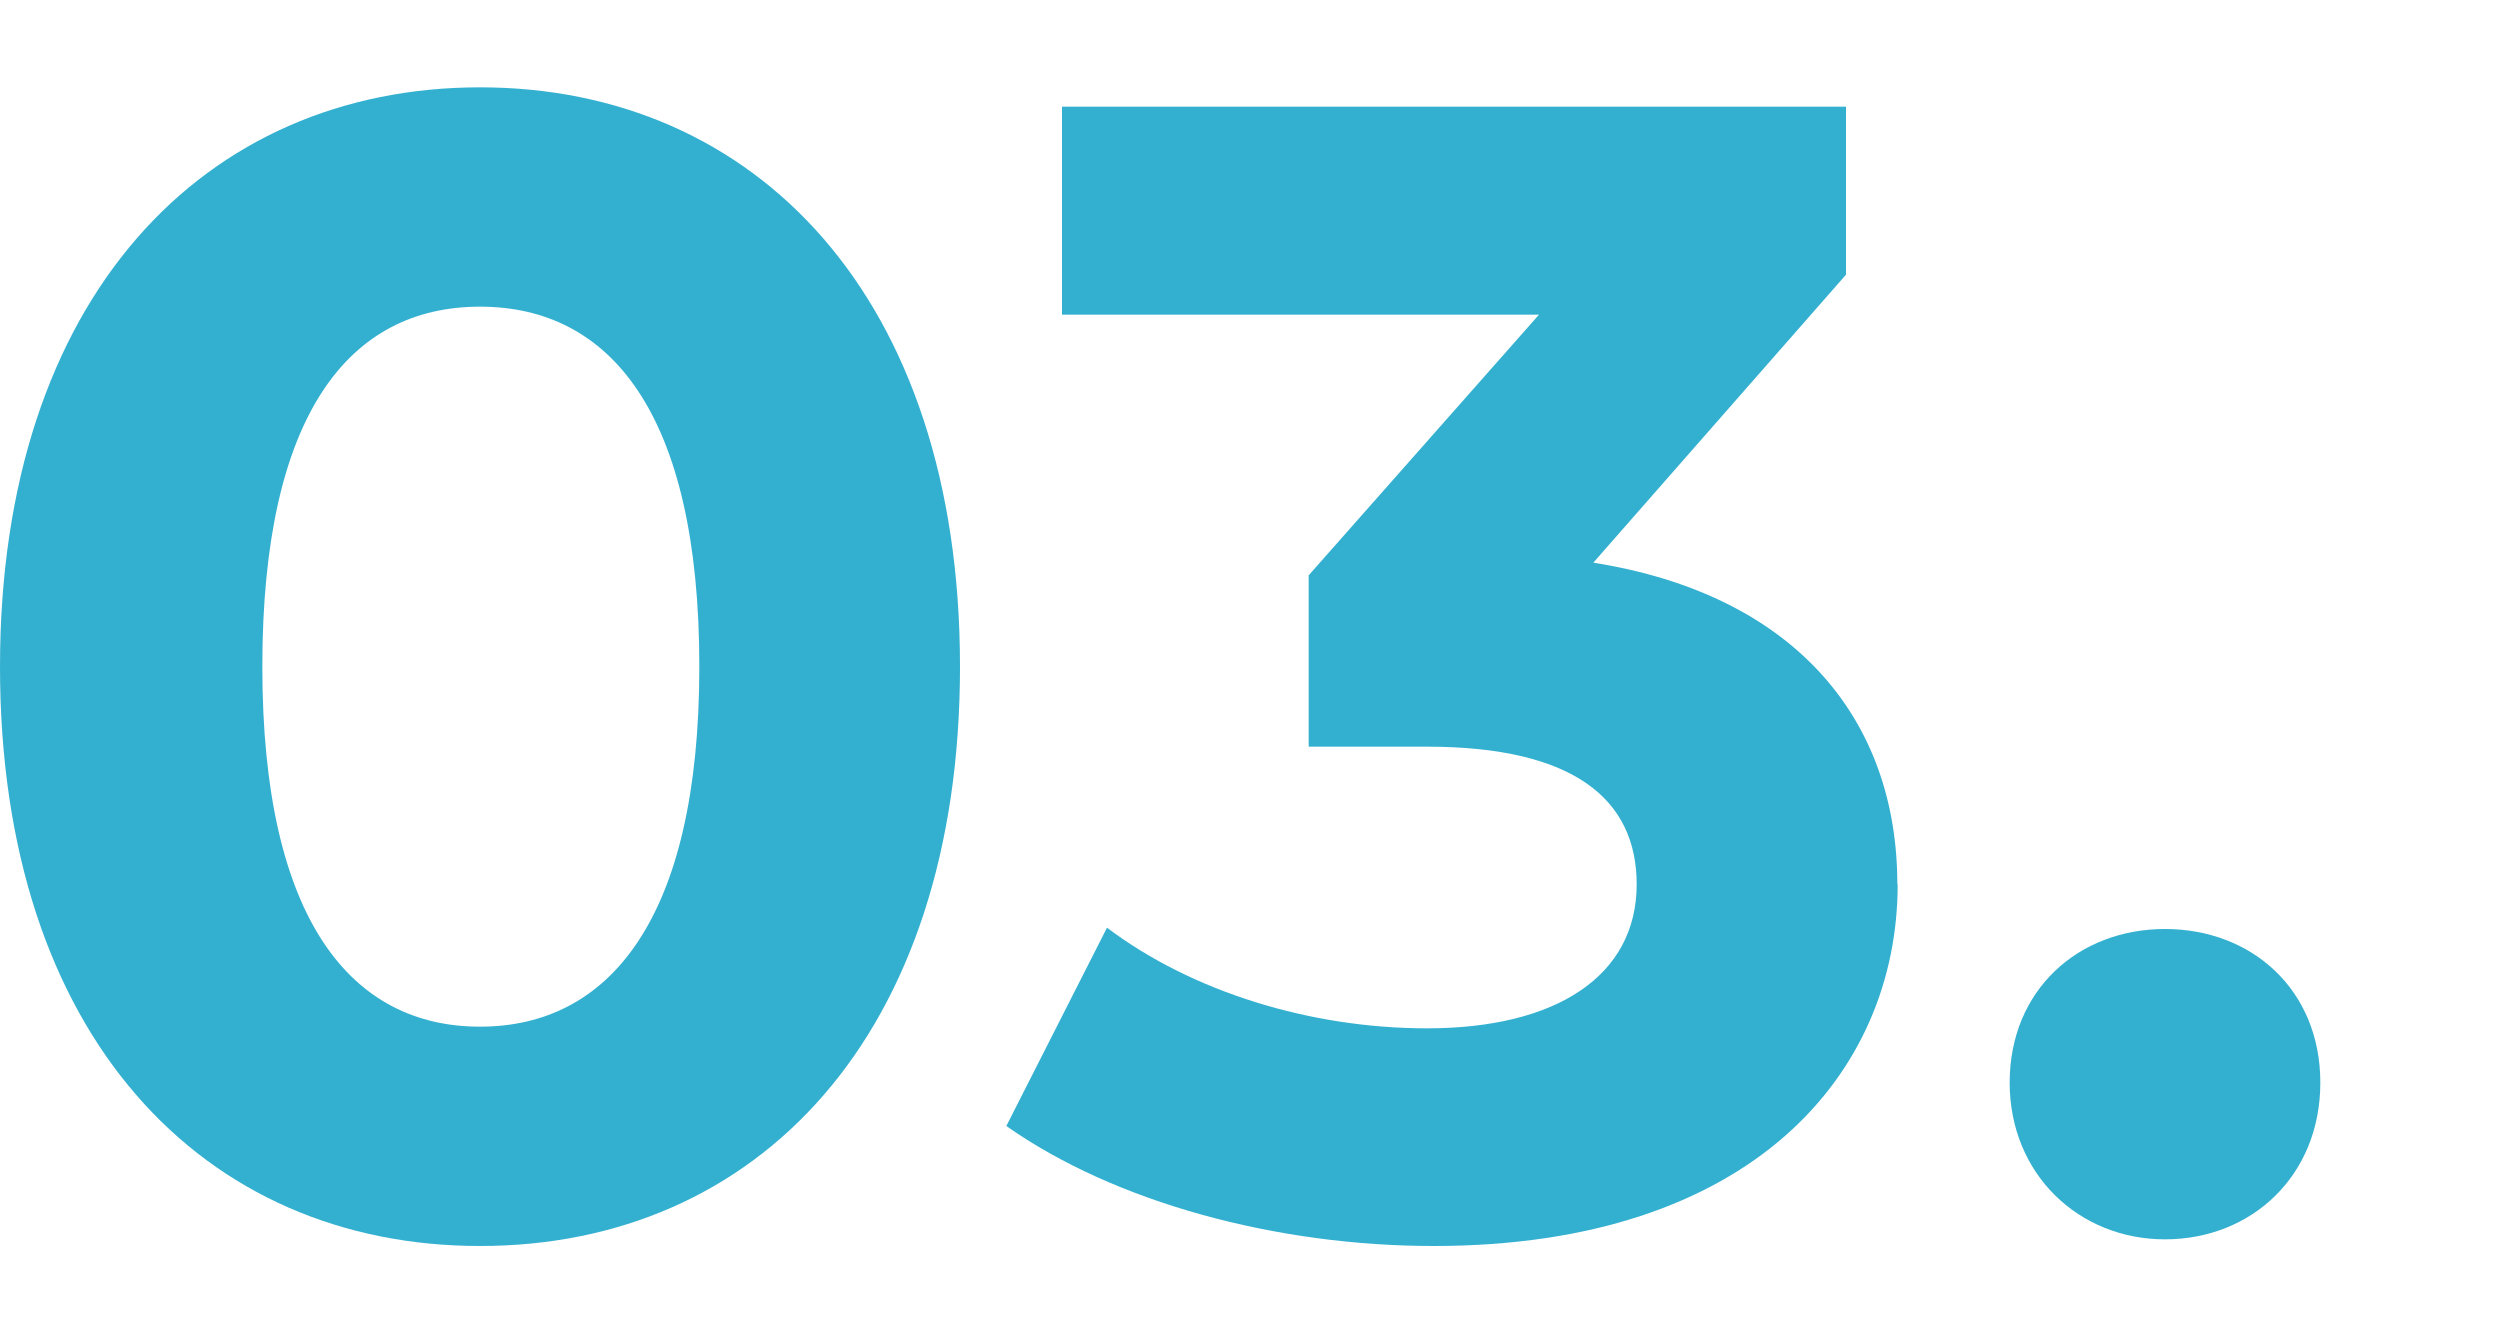 <?xml version="1.0" encoding="UTF-8"?><svg id="Layer_1" xmlns="http://www.w3.org/2000/svg" viewBox="0 0 75 40"><defs><style>.cls-1{fill:#33b0d0;stroke-width:0px;}</style></defs><path class="cls-1" d="M0,20C0,8.91,6.14,2.62,14.4,2.62s14.4,6.29,14.4,17.38-6.1,17.38-14.4,17.38S0,31.09,0,20ZM20.98,20c0-7.63-2.69-10.8-6.58-10.8s-6.53,3.17-6.53,10.8,2.69,10.8,6.53,10.8,6.58-3.17,6.58-10.8Z"/><path class="cls-1" d="M56.93,26.53c0,5.66-4.37,10.85-13.92,10.85-4.71,0-9.55-1.3-12.82-3.6l3.02-5.95c2.54,1.92,6.1,3.02,9.6,3.02,3.89,0,6.29-1.58,6.29-4.32,0-2.54-1.87-4.13-6.29-4.13h-3.55v-5.14l6.91-7.82h-14.31V3.2h23.52v5.04l-7.58,8.64c6.05.96,9.12,4.7,9.12,9.65Z"/><path class="cls-1" d="M60.29,32.48c0-2.78,2.06-4.61,4.66-4.61s4.66,1.82,4.66,4.61-2.06,4.7-4.66,4.7-4.66-1.97-4.66-4.7Z"/></svg>